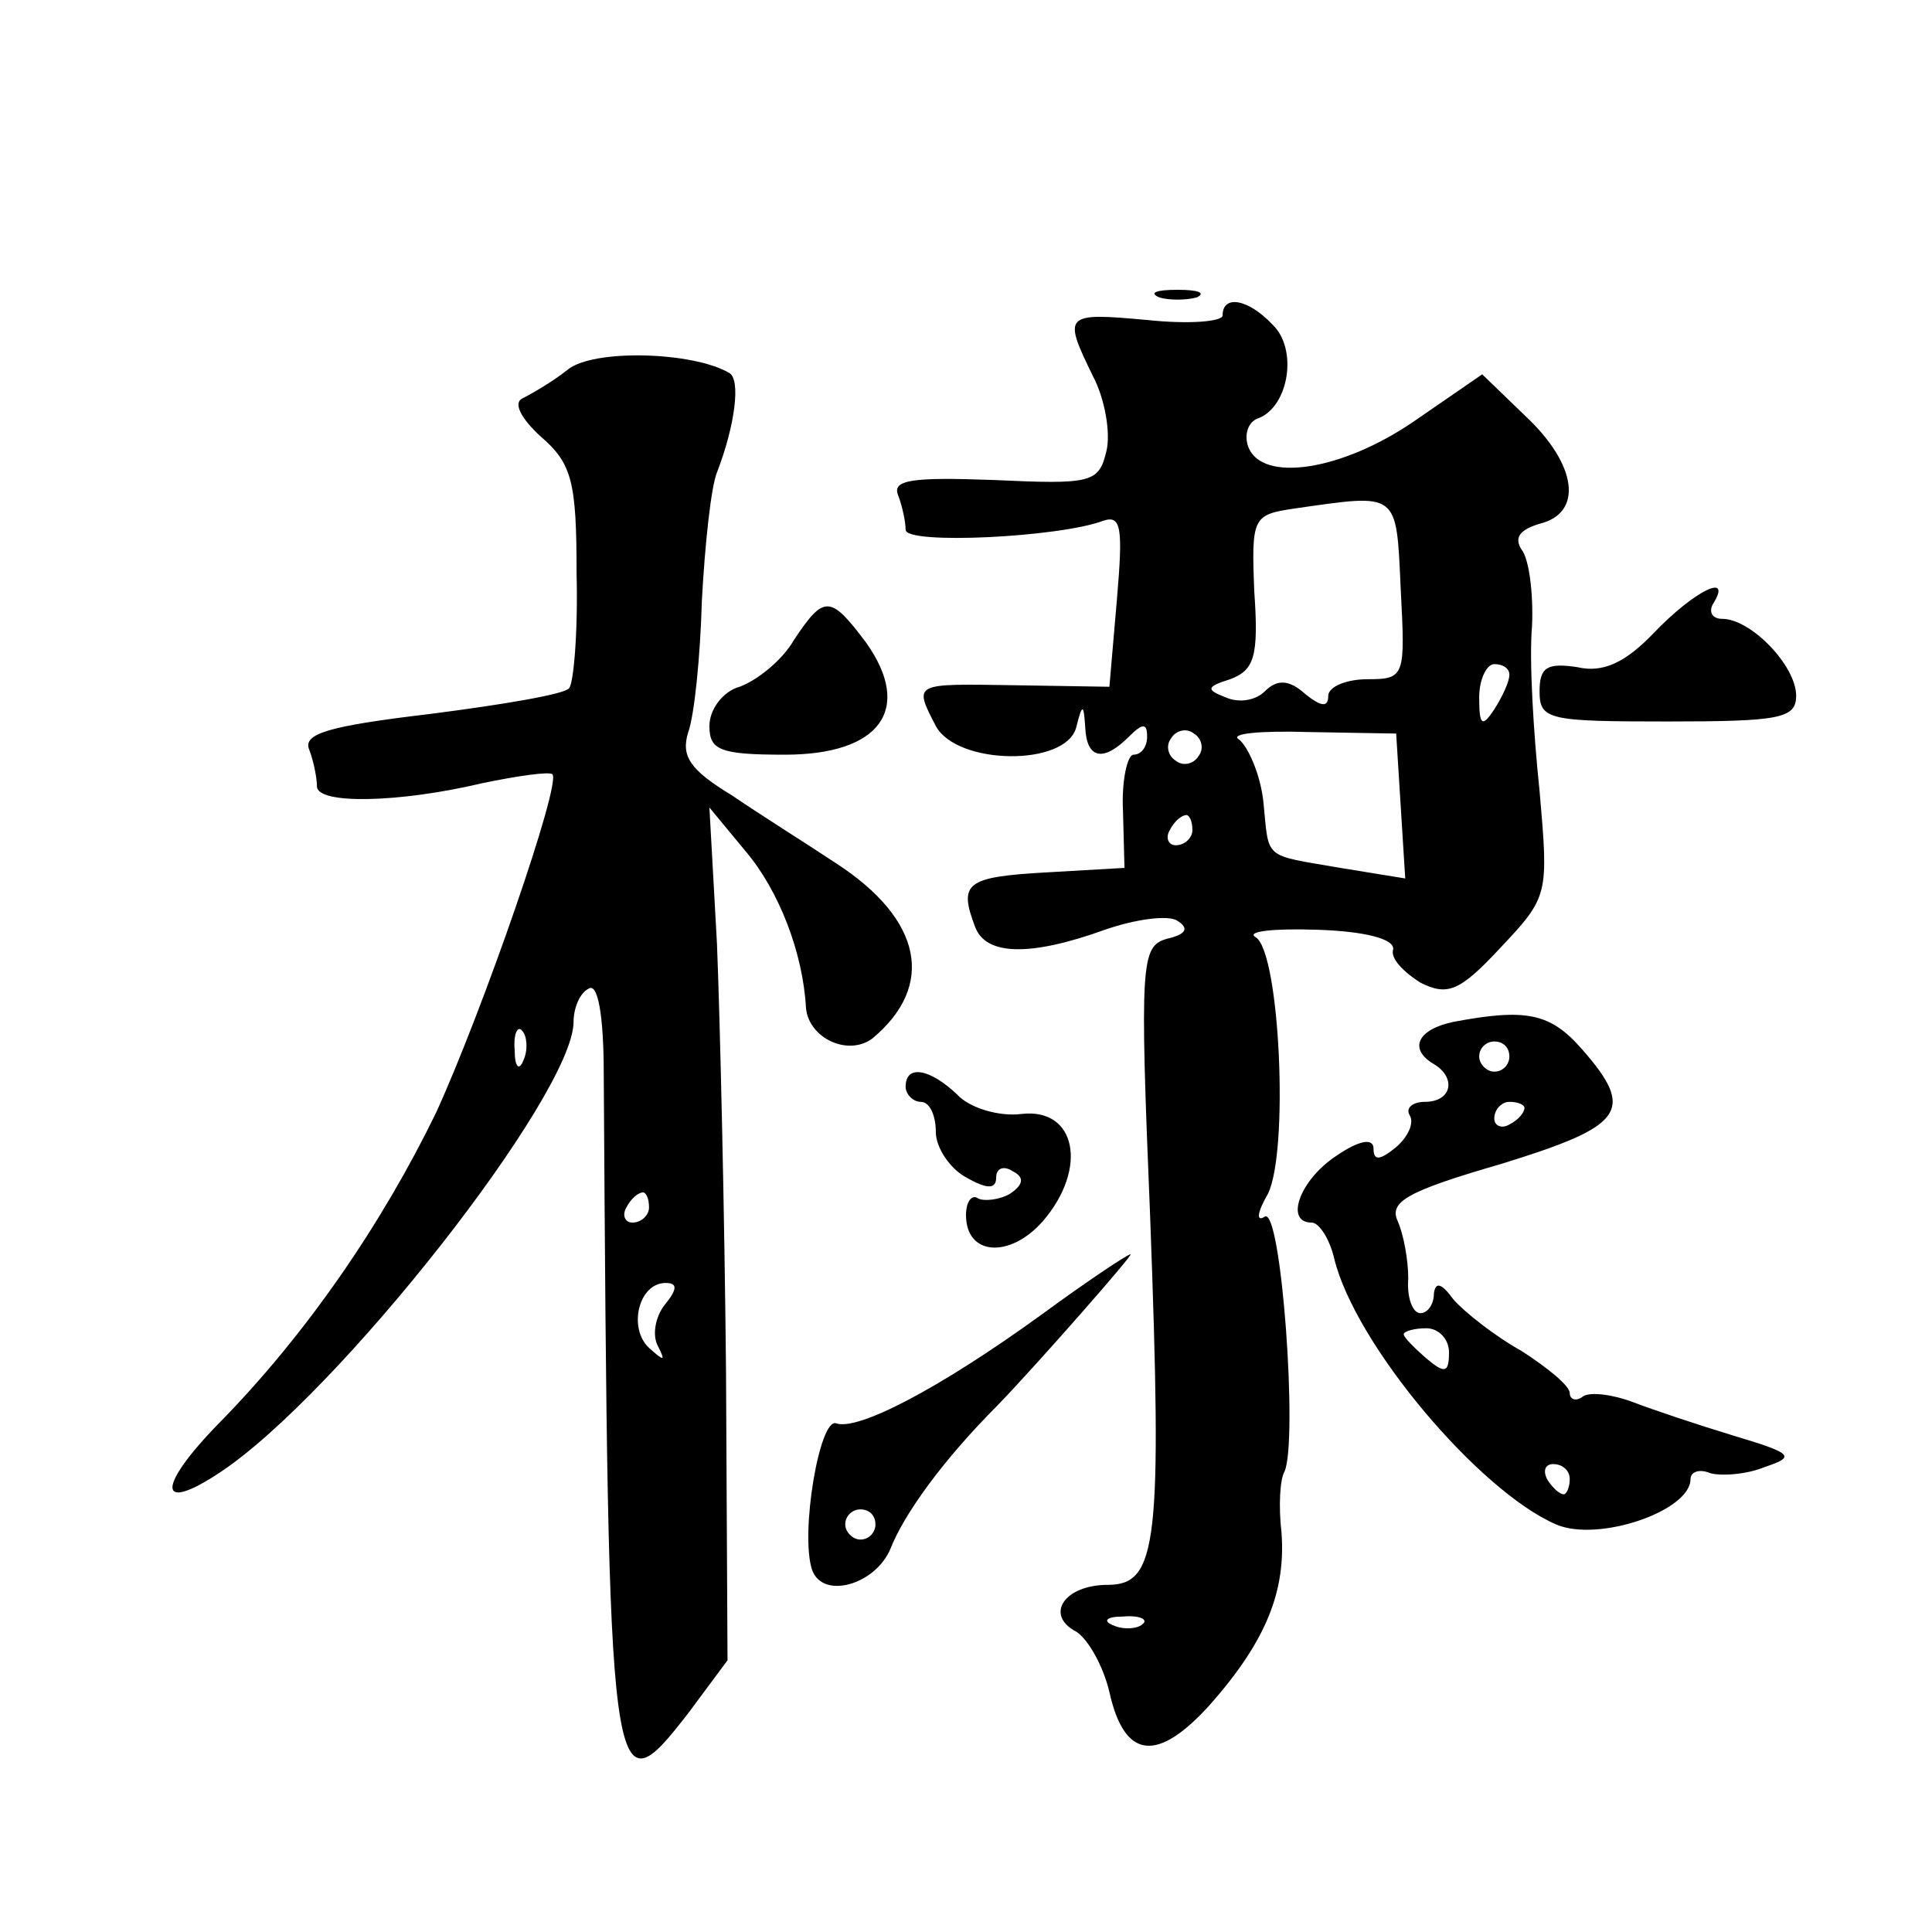 <?xml version="1.0" standalone="no"?>
<!DOCTYPE svg PUBLIC "-//W3C//DTD SVG 20010904//EN"
 "http://www.w3.org/TR/2001/REC-SVG-20010904/DTD/svg10.dtd">
<svg version="1.0" xmlns="http://www.w3.org/2000/svg"
 width="128pt" height="128pt" viewBox="0 0 128 128"
 preserveAspectRatio="xMidYMid meet">
<g transform="translate(0,128) scale(0.1,-0.1)"
fill="#0" stroke="none">
<path d="M768 1083 c6 -2 18 -2 25 0 6 3 1 5 -13 5 -14 0 -19 -2 -12 -5z M810 1071
c0 -4 -22 -6 -50 -3 -55 5 -56 4 -36 -37 8 -15 12 -38 9 -50 -5 -21 -10 -22 -75
-19 -54 2 -67 0 -63 -10 3 -8 5 -18 5 -23 0 -10 102 -5 131 6 12 4 13 -5 9 -52
l-5 -58 -62 1 c-68 1 -68 2 -53 -27 14 -26 86 -27 93 -1 4 16 5 16 6 0 1 -21 12
-23 29 -6 9 9 12 9 12 0 0 -7 -4 -12 -9 -12 -4 0 -8 -17 -7 -37 l1 -38 -52 -3 c-53
-3 -58 -7 -47 -36 7 -19 36 -20 86 -2 20 7 42 10 48 6 8 -5 6 -9 -7 -12 -17 -5
-18 -15 -11 -184 8 -216 5 -244 -28 -244 -29 0 -42 -20 -21 -31 8 -5 18 -23 22
-40 10 -45 32 -47 67 -8 37 42 50 75 47 114 -2 17 -1 35 2 40 9 20 -2 175 -13 169
-6 -4 -5 3 2 15 14 28 8 160 -8 170 -7 4 12 6 41 5 31 -1 51 -6 50 -13 -2 -6 7
-15 18 -22 18 -9 26 -6 53 23 32 34 32 35 26 104 -4 38 -7 87 -5 109 1 22 -2 45
-7 51 -5 8 -1 13 12 17 29 7 25 39 -9 71 l-29 28 -45 -31 c-48 -33 -101 -41 -110
-17 -3 8 0 17 7 19 20 8 26 46 9 62 -16 17 -33 20 -33 6z m118 -181 c3 -58 3 -60
-22 -60 -14 0 -26 -5 -26 -11 0 -8 -5 -7 -15 1 -11 10 -19 10 -27 2 -6 -6 -17 -8
-26 -4 -13 5 -13 7 3 12 16 6 19 15 16 58 -2 49 -1 51 26 55 70 10 68 12 71 -53z
m72 -57 c0 -5 -5 -15 -10 -23 -8 -12 -10 -11 -10 8 0 12 5 22 10 22 6 0 10 -3 10
-7z m-206 -54 c-3 -5 -10 -7 -15 -3 -5 3 -7 10 -3 15 3 5 10 7 15 3 5 -3 7 -10
3 -15z m134 -33 l3 -48 -43 7 c-52 9 -47 5 -51 44 -2 18 -10 36 -16 41 -7 4 14
6 46 5 l58 -1 3 -48z m-138 -16 c0 -5 -5 -10 -11 -10 -5 0 -7 5 -4 10 3 6 8 10
11 10 2 0 4 -4 4 -10z m-33 -526 c-3 -3 -12 -4 -19 -1 -8 3 -5 6 6 6 11 1 17 -2
13 -5z M376 1035 c-10 -8 -24 -16 -30 -19 -6 -3 -1 -13 12 -25 21 -18 24 -30 24
-91 1 -39 -2 -73 -5 -76 -3 -4 -45 -11 -92 -17 -67 -8 -85 -13 -80 -24 3 -8 5 -19
5 -24 0 -12 54 -11 109 2 24 5 45 8 47 6 6 -6 -46 -156 -77 -224 -36 -74 -86 -147
-144 -206 -41 -42 -41 -60 0 -33 78 51 235 251 235 299 0 9 4 19 10 22 6 4 10 -17
10 -57 3 -482 4 -490 56 -423 l26 35 -1 192 c-1 106 -4 234 -6 283 l-5 90 24 -29
c22 -26 38 -67 40 -104 2 -20 28 -32 44 -20 42 35 33 79 -24 116 -18 12 -50 32
-69 45 -28 17 -34 26 -29 42 4 11 8 50 9 87 2 37 6 75 10 85 12 31 16 62 8 66 -24
14 -90 16 -107 2z m-29 -457 c-3 -8 -6 -5 -6 6 -1 11 2 17 5 13 3 -3 4 -12 1 -19z
m83 -98 c0 -5 -5 -10 -11 -10 -5 0 -7 5 -4 10 3 6 8 10 11 10 2 0 4 -4 4 -10z m10
-65 c-6 -8 -8 -20 -4 -27 5 -10 4 -10 -6 -1 -14 13 -7 43 11 43 8 0 8 -4 -1 -15z
M1096 861 c-19 -20 -34 -27 -51 -23 -20 3 -25 0 -25 -16 0 -19 6 -20 85 -20 74
0 85 2 85 17 0 20 -30 51 -49 51 -7 0 -9 5 -6 10 13 21 -12 9 -39 -19z M526 856
c-8 -14 -25 -27 -36 -31 -11 -3 -20 -15 -20 -26 0 -16 7 -19 50 -19 63 0 85 30
54 74 -24 32 -28 32 -48 2z M963 603 c-24 -5 -30 -18 -13 -28 15 -9 12 -25 -6 -25
-8 0 -13 -4 -10 -9 3 -5 -1 -14 -9 -21 -11 -9 -15 -9 -15 -1 0 7 -9 6 -25 -5 -24
-16 -34 -44 -16 -44 5 0 12 -11 15 -24 14 -57 96 -154 147 -176 28 -12 89 9 89
30 0 5 6 7 13 4 7 -2 24 -1 36 4 21 7 19 9 -21 21 -23 7 -53 17 -66 22 -13 5 -28
7 -33 4 -5 -4 -9 -2 -9 2 0 5 -15 17 -32 28 -18 10 -38 26 -45 34 -8 11 -12 12
-13 4 0 -7 -4 -13 -9 -13 -5 0 -9 10 -8 23 0 12 -3 29 -7 38 -6 13 7 20 69 38 81
25 89 35 53 76 -21 24 -37 27 -85 18z m37 -23 c0 -5 -4 -10 -10 -10 -5 0 -10 5
-10 10 0 6 5 10 10 10 6 0 10 -4 10 -10z m10 -34 c0 -3 -4 -8 -10 -11 -5 -3 -10
-1 -10 4 0 6 5 11 10 11 6 0 10 -2 10 -4z m-50 -162 c0 -14 -3 -14 -15 -4 -8 7
-15 14 -15 16 0 2 7 4 15 4 8 0 15 -7 15 -16z m80 -84 c0 -5 -2 -10 -4 -10 -3 0
-8 5 -11 10 -3 6 -1 10 4 10 6 0 11 -4 11 -10z M600 560 c0 -5 5 -10 10 -10 6 0
10 -9 10 -20 0 -10 9 -24 20 -30 14 -8 20 -8 20 0 0 6 5 8 11 4 8 -4 7 -9 -2 -15
-7 -4 -17 -5 -21 -3 -4 3 -8 -2 -8 -11 0 -27 29 -29 51 -4 30 35 22 75 -14 71 -15
-2 -35 4 -43 13 -18 17 -34 20 -34 5z M690 409 c-69 -50 -122 -77 -136 -72 -11
4 -24 -73 -16 -97 7 -20 42 -10 52 14 9 23 35 59 71 95 27 28 91 101 88 100 -2
0 -29 -18 -59 -40z m-110 -139 c0 -5 -4 -10 -10 -10 -5 0 -10 5 -10 10 0 6 5 10
10 10 6 0 10 -4 10 -10z"/>
</g>
</svg>
